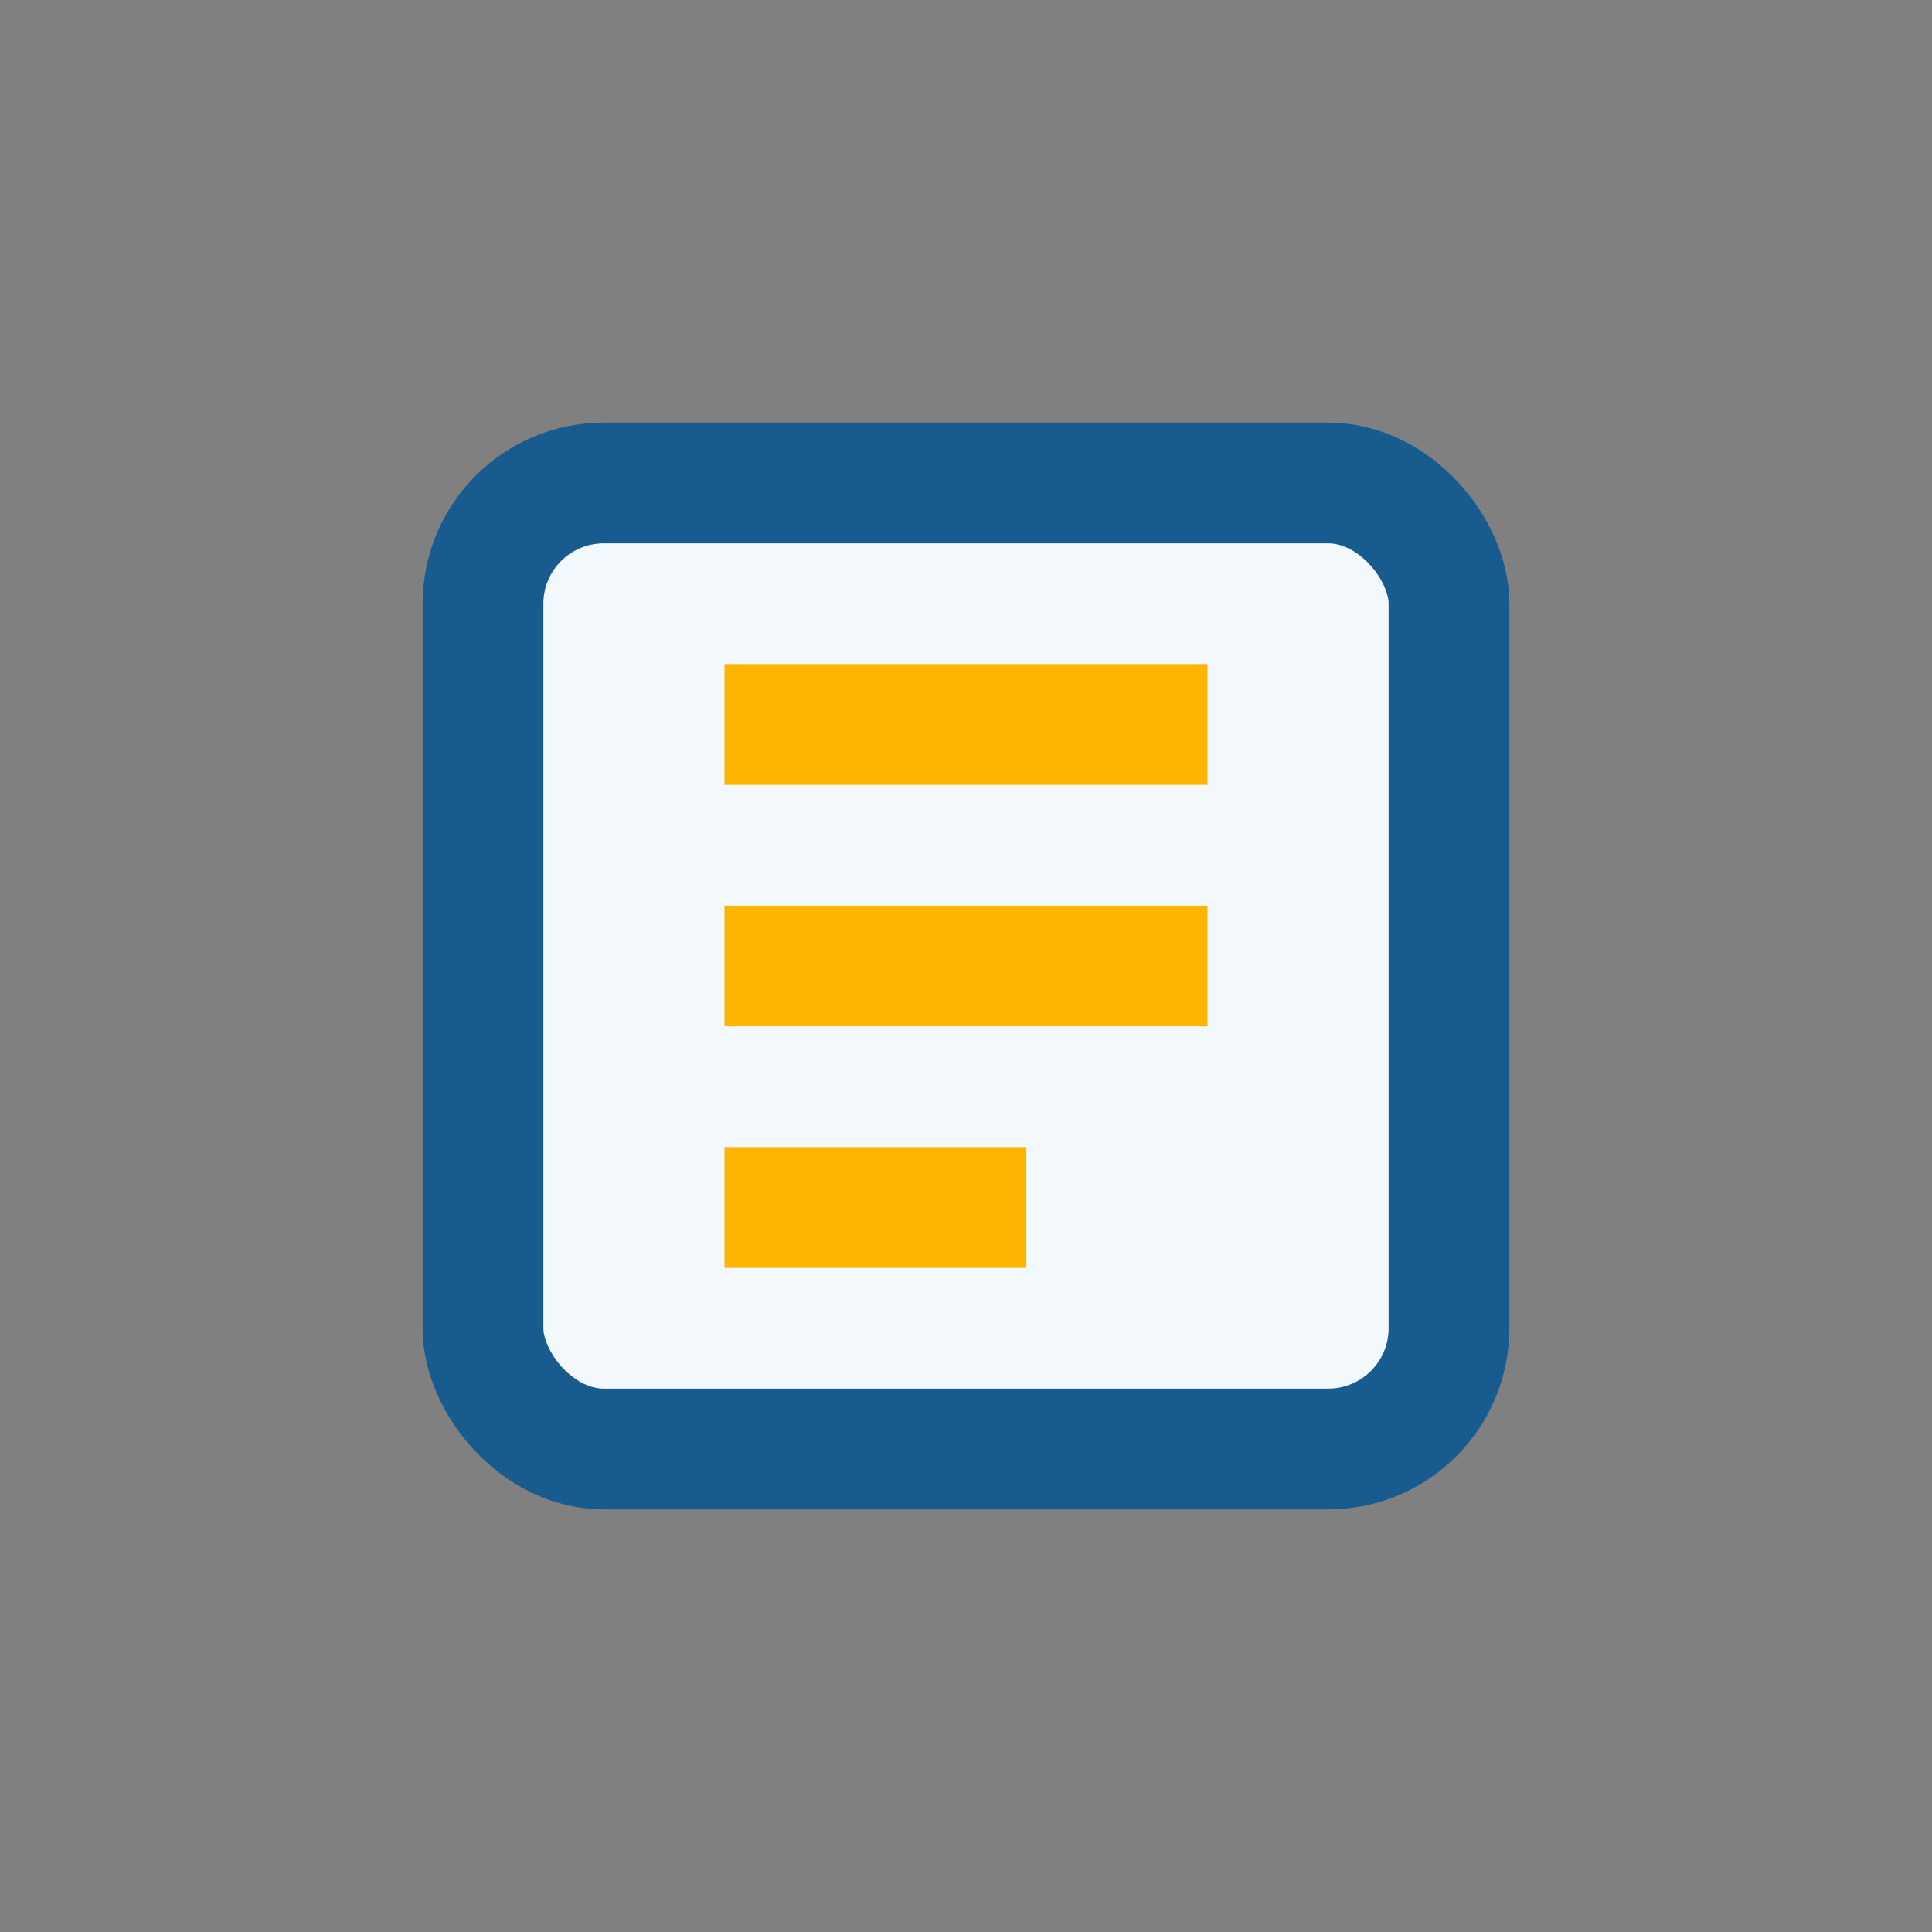 <?xml version="1.0" encoding="UTF-8"?>
<svg xmlns="http://www.w3.org/2000/svg" width="32" height="32" viewBox="0 0 32 32"><rect x="0" y="0" width="32" height="32" fill="#808080" stroke="none"/><rect x="8" y="8" width="16" height="16" rx="2" fill="#F2F8FB" stroke="#185B8F" stroke-width="2"/><path d="M12 12h8M12 16h8M12 20h5" stroke="#FFB400" stroke-width="2"/></svg>